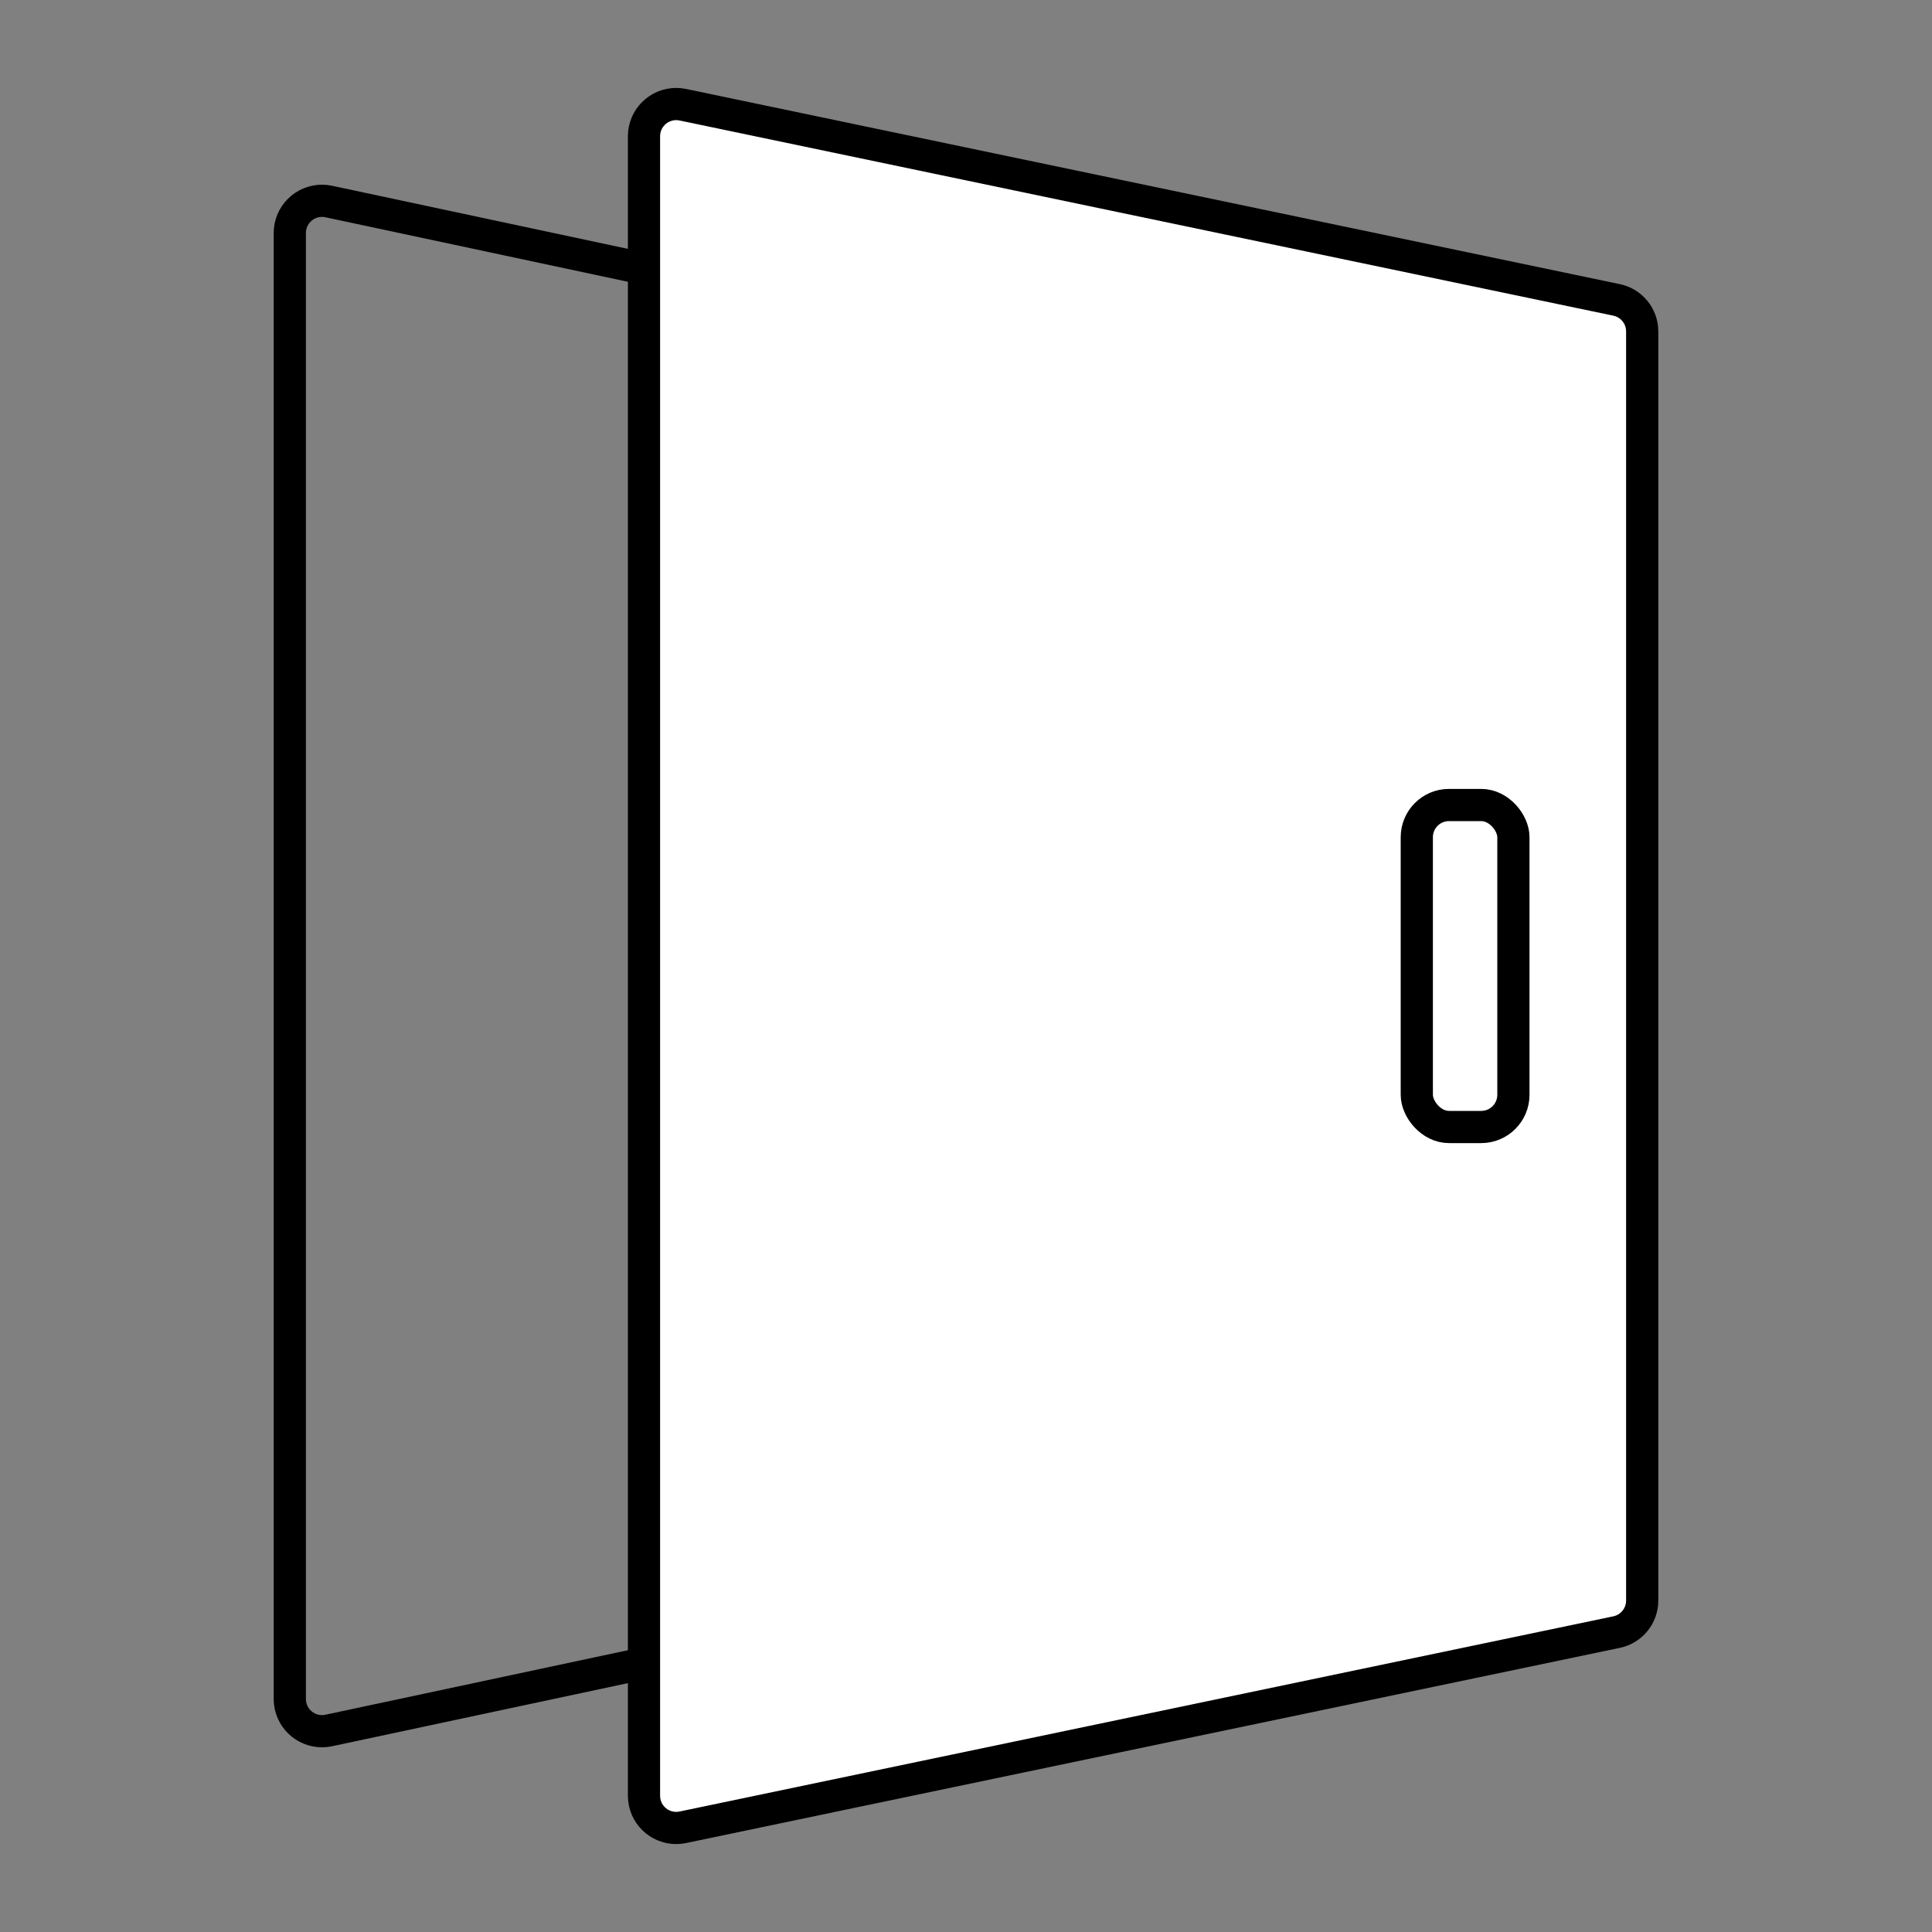 <?xml version="1.0" encoding="UTF-8"?>
<svg width="60px" height="60px" viewBox="0 0 60 60" version="1.1" xmlns="http://www.w3.org/2000/svg" xmlns:xlink="http://www.w3.org/1999/xlink">
    <rect x="0" y="0" width="60" height="60" fill="#808080" stroke="none"/>
    <!-- Generator: Sketch 61.2 (89653) - https://sketch.com -->
    <title>编组 28</title>
    <desc>Created with Sketch.</desc>
    <g id="页面-2" stroke="none" stroke-width="1" fill="none" fill-rule="evenodd">
        <g id="1-4平板支持页" transform="translate(-1088, -573)" stroke="#000000">
            <g id="编组-28" transform="translate(1088, 573)">
                <path d="M10.209,6.258 L35.209,11.591 C35.67,11.69 36,12.097 36,12.569 L36,47.431 C36,47.903 35.67,48.31 35.209,48.409 L10.209,53.742 C9.669,53.857 9.137,53.513 9.022,52.973 C9.007,52.904 9,52.834 9,52.764 L9,7.236 C9,6.684 9.448,6.236 10,6.236 C10.07,6.236 10.14,6.243 10.209,6.258 Z" id="矩形备份-7"></path>
                <path d="M21.205,3.252 L50.205,9.314 C50.668,9.411 51,9.819 51,10.293 L51,49.707 C51,50.181 50.668,50.589 50.205,50.686 L21.205,56.748 C20.664,56.861 20.134,56.515 20.021,55.974 C20.007,55.907 20,55.838 20,55.769 L20,4.231 C20,3.678 20.448,3.231 21,3.231 C21.069,3.231 21.137,3.238 21.205,3.252 Z" id="矩形" fill="#FFFFFF"></path>
                <rect id="矩形" fill="#FFFFFF" x="44" y="25" width="3" height="10" rx="1"></rect>
            </g>
        </g>
    </g>
</svg>